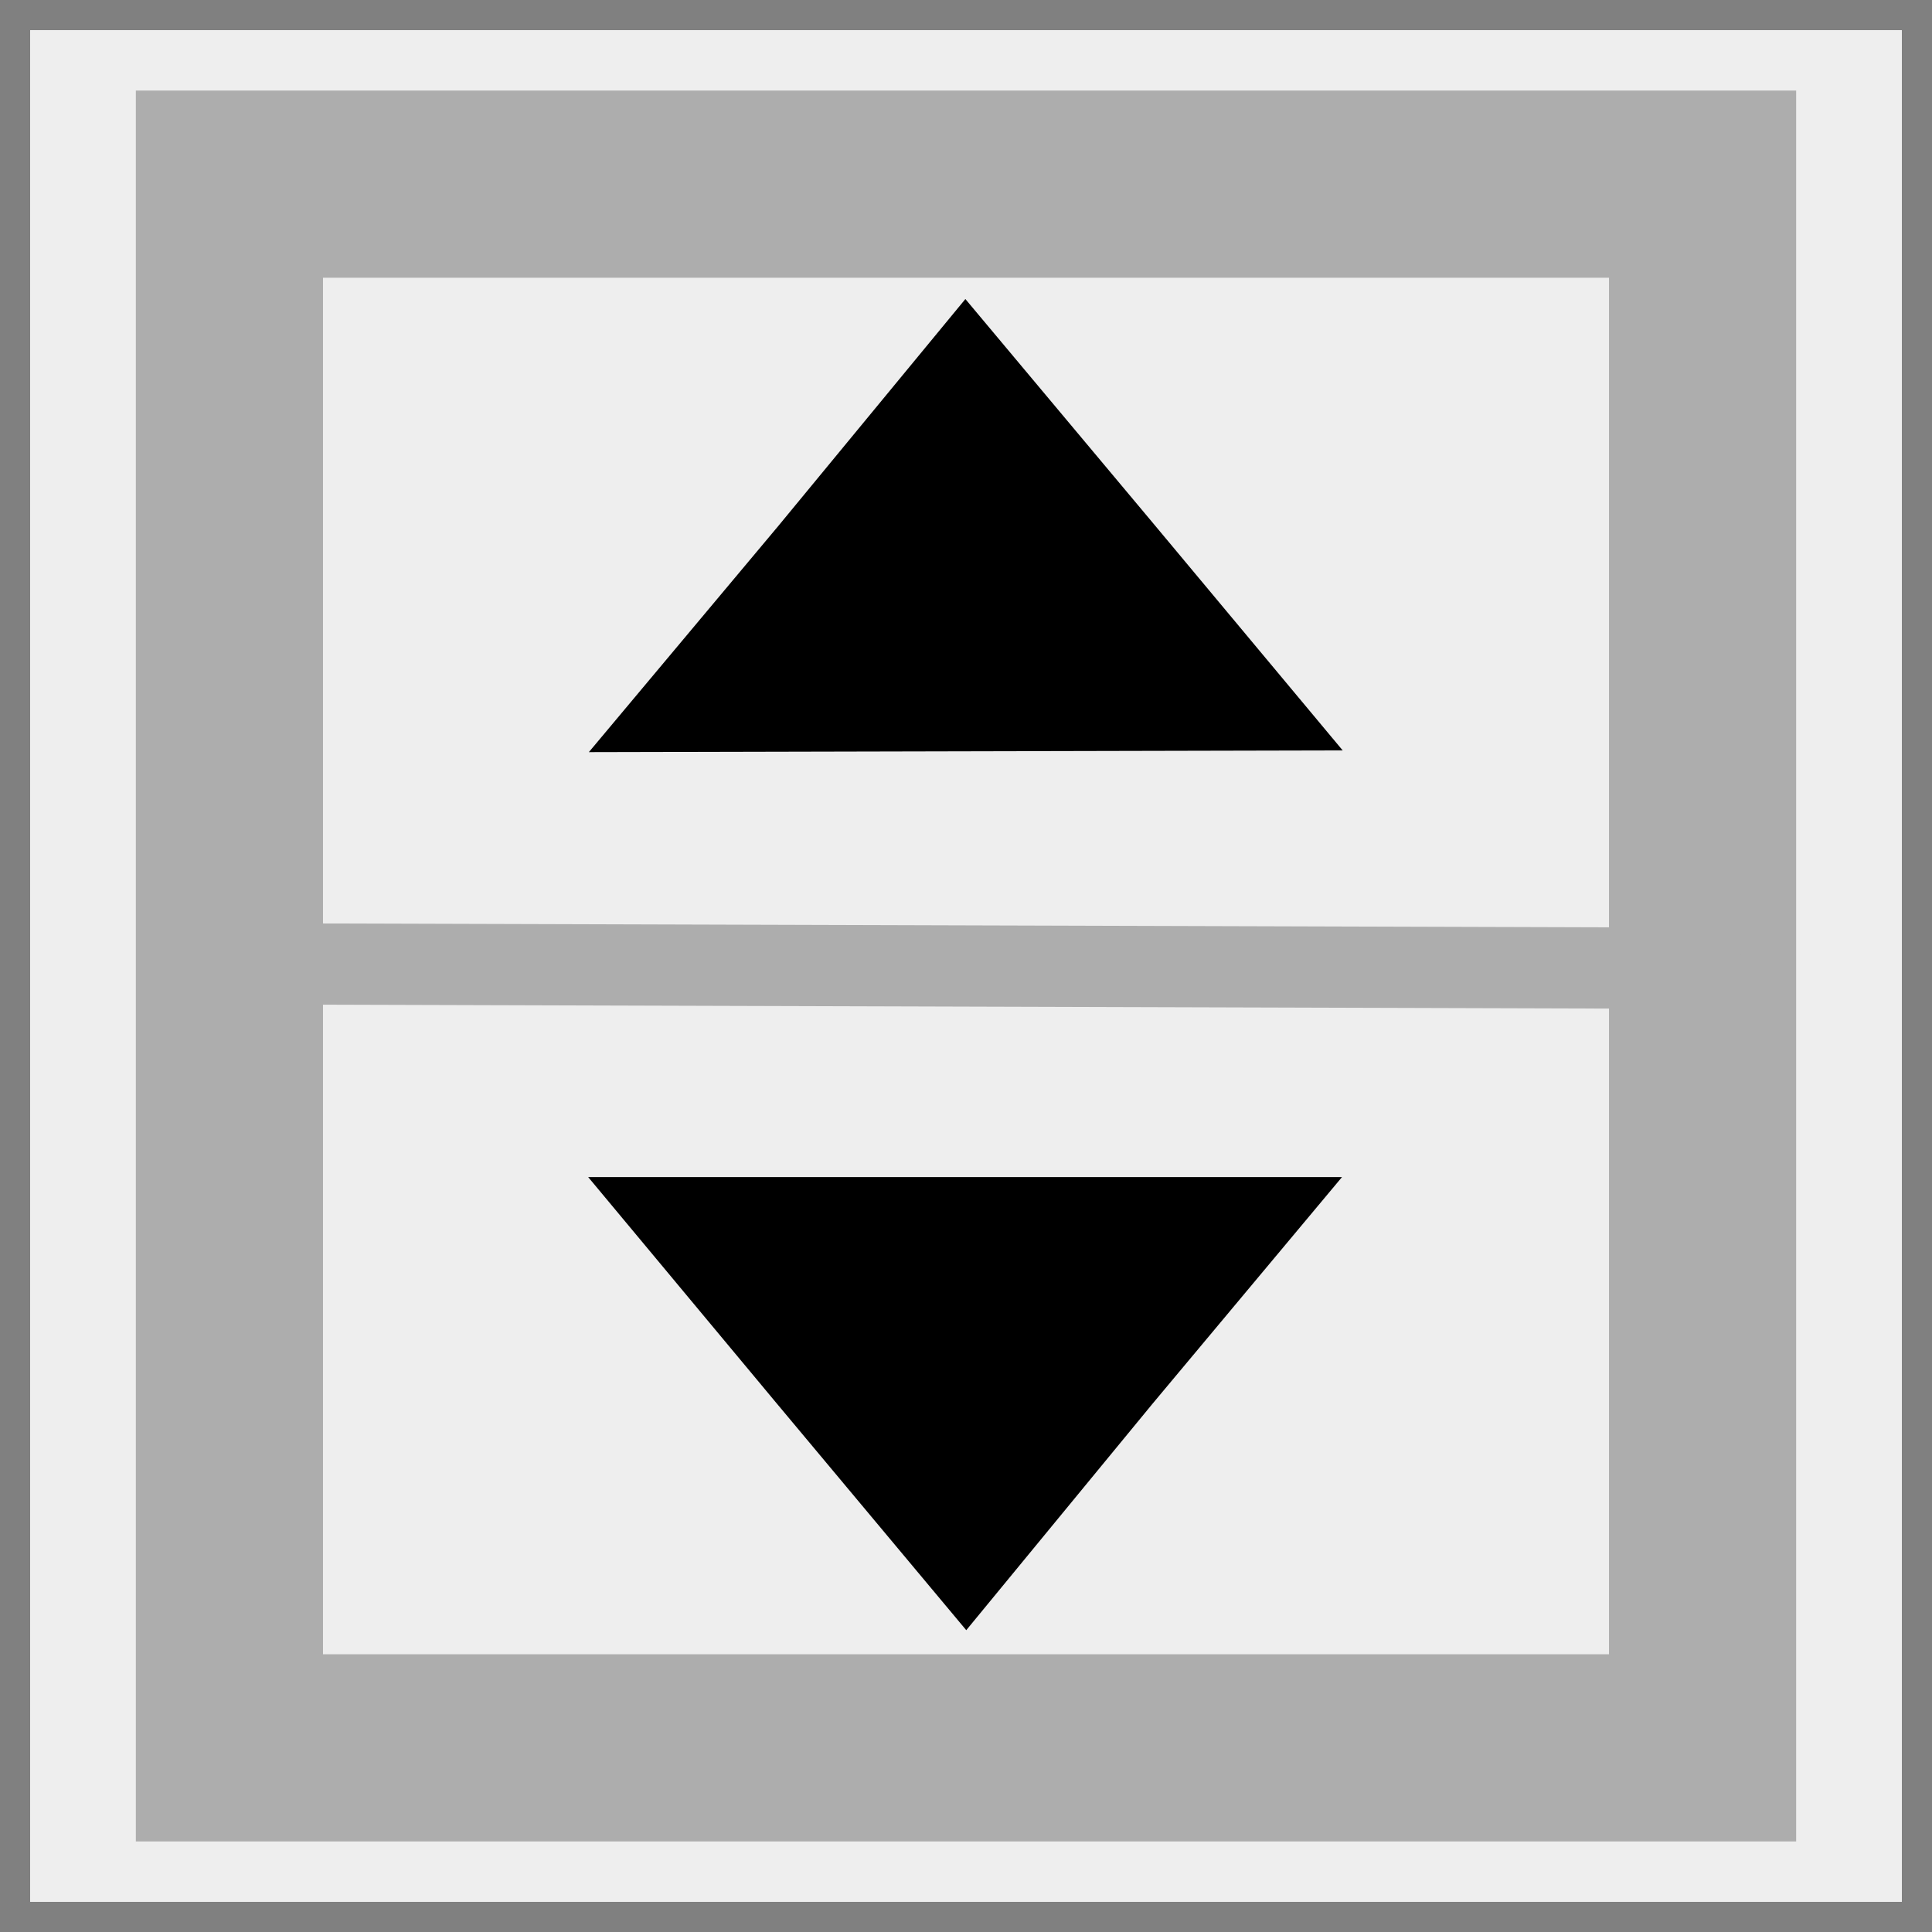 <?xml version="1.0" encoding="UTF-8" standalone="no"?>
<!-- Created with Inkscape (http://www.inkscape.org/) -->

<svg
   xmlns:osb="http://www.openswatchbook.org/uri/2009/osb"
   xmlns:dc="http://purl.org/dc/elements/1.1/"
   xmlns:cc="http://creativecommons.org/ns#"
   xmlns:rdf="http://www.w3.org/1999/02/22-rdf-syntax-ns#"
   xmlns:svg="http://www.w3.org/2000/svg"
   xmlns="http://www.w3.org/2000/svg"
   xmlns:xlink="http://www.w3.org/1999/xlink"
   xmlns:sodipodi="http://sodipodi.sourceforge.net/DTD/sodipodi-0.dtd"
   xmlns:inkscape="http://www.inkscape.org/namespaces/inkscape"
   width="64"
   height="64"
   id="svg6248"
   sodipodi:version="0.32"
   inkscape:version="0.92.3 (2405546, 2018-03-11)"
   sodipodi:docname="https://wiki.freecad.org/images/0/0f/SpinBox.svg"
   inkscape:output_extension="org.inkscape.output.svg.inkscape"
   version="1.1"
   style="enable-background:new">
  <rect width="100%" height="100%" fill="#808080" stroke="none"/>
  <title
     id="title875">SpinBox</title>
  <defs
     id="defs6250">
    <linearGradient
       id="linearGradient6122"
       osb:paint="solid">
      <stop
         style="stop-color:#000000;stop-opacity:1;"
         offset="0"
         id="stop6120" />
    </linearGradient>
    <linearGradient
       id="linearGradient6104"
       osb:paint="solid">
      <stop
         style="stop-color:#000000;stop-opacity:1;"
         offset="0"
         id="stop6102" />
    </linearGradient>
    <linearGradient
       id="linearGradient3253">
      <stop
         style="stop-color:#89d5f8;stop-opacity:1;"
         offset="0"
         id="stop3255" />
      <stop
         style="stop-color:#00899e;stop-opacity:1;"
         offset="1"
         id="stop3257" />
    </linearGradient>
    <linearGradient
       inkscape:collect="always"
       id="linearGradient6816">
      <stop
         style="stop-color:#000000;stop-opacity:1;"
         offset="0"
         id="stop6818" />
      <stop
         style="stop-color:#000000;stop-opacity:0;"
         offset="1"
         id="stop6820" />
    </linearGradient>
    <linearGradient
       id="linearGradient6781">
      <stop
         style="stop-color:#ffffff;stop-opacity:1;"
         offset="0"
         id="stop6783" />
      <stop
         style="stop-color:#3465a4;stop-opacity:0;"
         offset="1"
         id="stop6785" />
    </linearGradient>
    <inkscape:perspective
       sodipodi:type="inkscape:persp3d"
       inkscape:vp_x="0 : 32 : 1"
       inkscape:vp_y="0 : 1000 : 0"
       inkscape:vp_z="64 : 32 : 1"
       inkscape:persp3d-origin="32 : 21.333333 : 1"
       id="perspective6256" />
    <radialGradient
       inkscape:collect="always"
       xlink:href="#linearGradient6816"
       id="radialGradient6822"
       cx="33.37"
       cy="51.929"
       fx="33.37"
       fy="51.929"
       r="25.199"
       gradientTransform="matrix(1.158,0,0,0.656,-7.292,16.126)"
       gradientUnits="userSpaceOnUse" />
    <radialGradient
       inkscape:collect="always"
       xlink:href="#linearGradient3253"
       id="radialGradient3259"
       cx="18.418"
       cy="17.014"
       fx="18.418"
       fy="17.014"
       r="27.987"
       gradientTransform="matrix(0.972,-0.106,0.051,0.465,-0.352,9.585)"
       gradientUnits="userSpaceOnUse" />
    <radialGradient
       inkscape:collect="always"
       xlink:href="#linearGradient3253"
       id="radialGradient3270"
       gradientUnits="userSpaceOnUse"
       gradientTransform="matrix(0.972,-0.106,0.051,0.465,-0.352,9.585)"
       cx="18.418"
       cy="17.014"
       fx="18.418"
       fy="17.014"
       r="27.987" />
  </defs>
  <sodipodi:namedview
     id="base"
     pagecolor="#ffffff"
     bordercolor="#666666"
     borderopacity="1.0"
     inkscape:pageopacity="0.0"
     inkscape:pageshadow="2"
     inkscape:zoom="12.541667"
     inkscape:cx="36.415412"
     inkscape:cy="32"
     inkscape:current-layer="layer1"
     showgrid="true"
     inkscape:document-units="px"
     inkscape:grid-bbox="true"
     inkscape:window-width="1680"
     inkscape:window-height="987"
     inkscape:window-x="-8"
     inkscape:window-y="-8"
     inkscape:snap-bbox="true"
     inkscape:snap-nodes="false"
     inkscape:window-maximized="1">
    <inkscape:grid
       type="xygrid"
       id="grid3001"
       empspacing="2"
       visible="true"
       enabled="true"
       snapvisiblegridlinesonly="true" />
  </sodipodi:namedview>
  <g
     id="layer1"
     inkscape:label="Layer 1"
     inkscape:groupmode="layer">
    <rect
       style="opacity:1;fill:#eeeeee;fill-opacity:1;stroke:#adadad;stroke-width:4.234;stroke-linecap:butt;stroke-linejoin:miter;stroke-miterlimit:10;stroke-dasharray:none;stroke-opacity:1;paint-order:markers stroke fill"
       id="rect6142"
       width="25.766"
       height="45.766"
       x="19.474"
       y="6.517"
       rx="0"
       ry="0" />
    <path
       sodipodi:type="star"
       style="opacity:1;fill:#000000;fill-opacity:1;stroke:none;stroke-width:1.308;stroke-linecap:square;stroke-miterlimit:10;stroke-dasharray:none;stroke-opacity:1"
       id="path3726"
       sodipodi:sides="3"
       sodipodi:cx="3.46875"
       sodipodi:cy="1.3478203"
       sodipodi:r1="0.37109375"
       sodipodi:r2="0.18554688"
       sodipodi:arg1="1.5707963"
       sodipodi:arg2="2.6179939"
       inkscape:flatsided="false"
       inkscape:rounded="0"
       inkscape:randomized="0"
       d="M 3.469,1.719 3.308,1.441 3.147,1.162 l 0.321,0 0.321,0 -0.161,0.278 z"
       inkscape:transform-center-y="1.6526574"
       transform="matrix(33.801,0,0,17.814,-85.571,18.724)" />
    <rect
       style="opacity:1;fill:#eeeeee;fill-opacity:1;fill-rule:nonzero;stroke:none;stroke-width:5.368;stroke-linecap:butt;stroke-linejoin:miter;stroke-miterlimit:4;stroke-dasharray:none;stroke-opacity:1;paint-order:markers stroke fill"
       id="rect845"
       width="62"
       height="62"
       x="1"
       y="1" />
    <rect
       y="1"
       x="1"
       height="62"
       width="62"
       id="rect850"
       style="opacity:1;fill:#eeeeee;fill-opacity:1;fill-rule:nonzero;stroke:none;stroke-width:5.368;stroke-linecap:butt;stroke-linejoin:miter;stroke-miterlimit:4;stroke-dasharray:none;stroke-opacity:1;paint-order:markers stroke fill" />
    <rect
       ry="0"
       rx="0"
       y="6.1"
       x="7.6"
       height="51.8"
       width="48.8"
       id="rect852"
       style="opacity:1;fill:#eeeeee;fill-opacity:1;stroke:#adadad;stroke-width:6.2;stroke-linecap:butt;stroke-linejoin:miter;stroke-miterlimit:10;stroke-dasharray:none;stroke-opacity:1;paint-order:markers stroke fill" />
    <path
       transform="matrix(38.895,0,0,26.947,-102.918,7.68)"
       inkscape:transform-center-y="2.5000015"
       d="M 3.469,1.719 3.308,1.441 3.147,1.162 l 0.321,0 0.321,0 -0.161,0.278 z"
       inkscape:randomized="0"
       inkscape:rounded="0"
       inkscape:flatsided="false"
       sodipodi:arg2="2.6179939"
       sodipodi:arg1="1.5707963"
       sodipodi:r2="0.18554688"
       sodipodi:r1="0.37109375"
       sodipodi:cy="1.3478203"
       sodipodi:cx="3.46875"
       sodipodi:sides="3"
       id="path854"
       style="opacity:1;fill:#000000;fill-opacity:1;stroke:none;stroke-width:1.308;stroke-linecap:square;stroke-miterlimit:10;stroke-dasharray:none;stroke-opacity:1"
       sodipodi:type="star"
       inkscape:transform-center-x="-1.9913607e-006" />
    <path
       style="fill:none;stroke:#adadad;stroke-width:2.691;stroke-linecap:butt;stroke-linejoin:miter;stroke-miterlimit:4;stroke-dasharray:none;stroke-opacity:1"
       d="M 5.874,31.922 57.674,32.078"
       id="path858"
       inkscape:connector-curvature="0" />
    <path
       transform="matrix(-38.897,0.088,0.046,-26.896,166.834,55.835)"
       inkscape:transform-center-y="-2.4811171"
       d="M 3.469,1.719 3.308,1.441 3.147,1.162 l 0.321,0 0.321,0 -0.161,0.278 z"
       inkscape:randomized="0"
       inkscape:rounded="0"
       inkscape:flatsided="false"
       sodipodi:arg2="2.6179939"
       sodipodi:arg1="1.5707963"
       sodipodi:r2="0.18554688"
       sodipodi:r1="0.37109375"
       sodipodi:cy="1.3478203"
       sodipodi:cx="3.46875"
       sodipodi:sides="3"
       id="path854-9"
       style="opacity:1;fill:#000000;fill-opacity:1;stroke:none;stroke-width:1.308;stroke-linecap:square;stroke-miterlimit:10;stroke-dasharray:none;stroke-opacity:1;enable-background:new"
       sodipodi:type="star"
       inkscape:transform-center-x="0.0085108799" />
  </g>
</svg>
